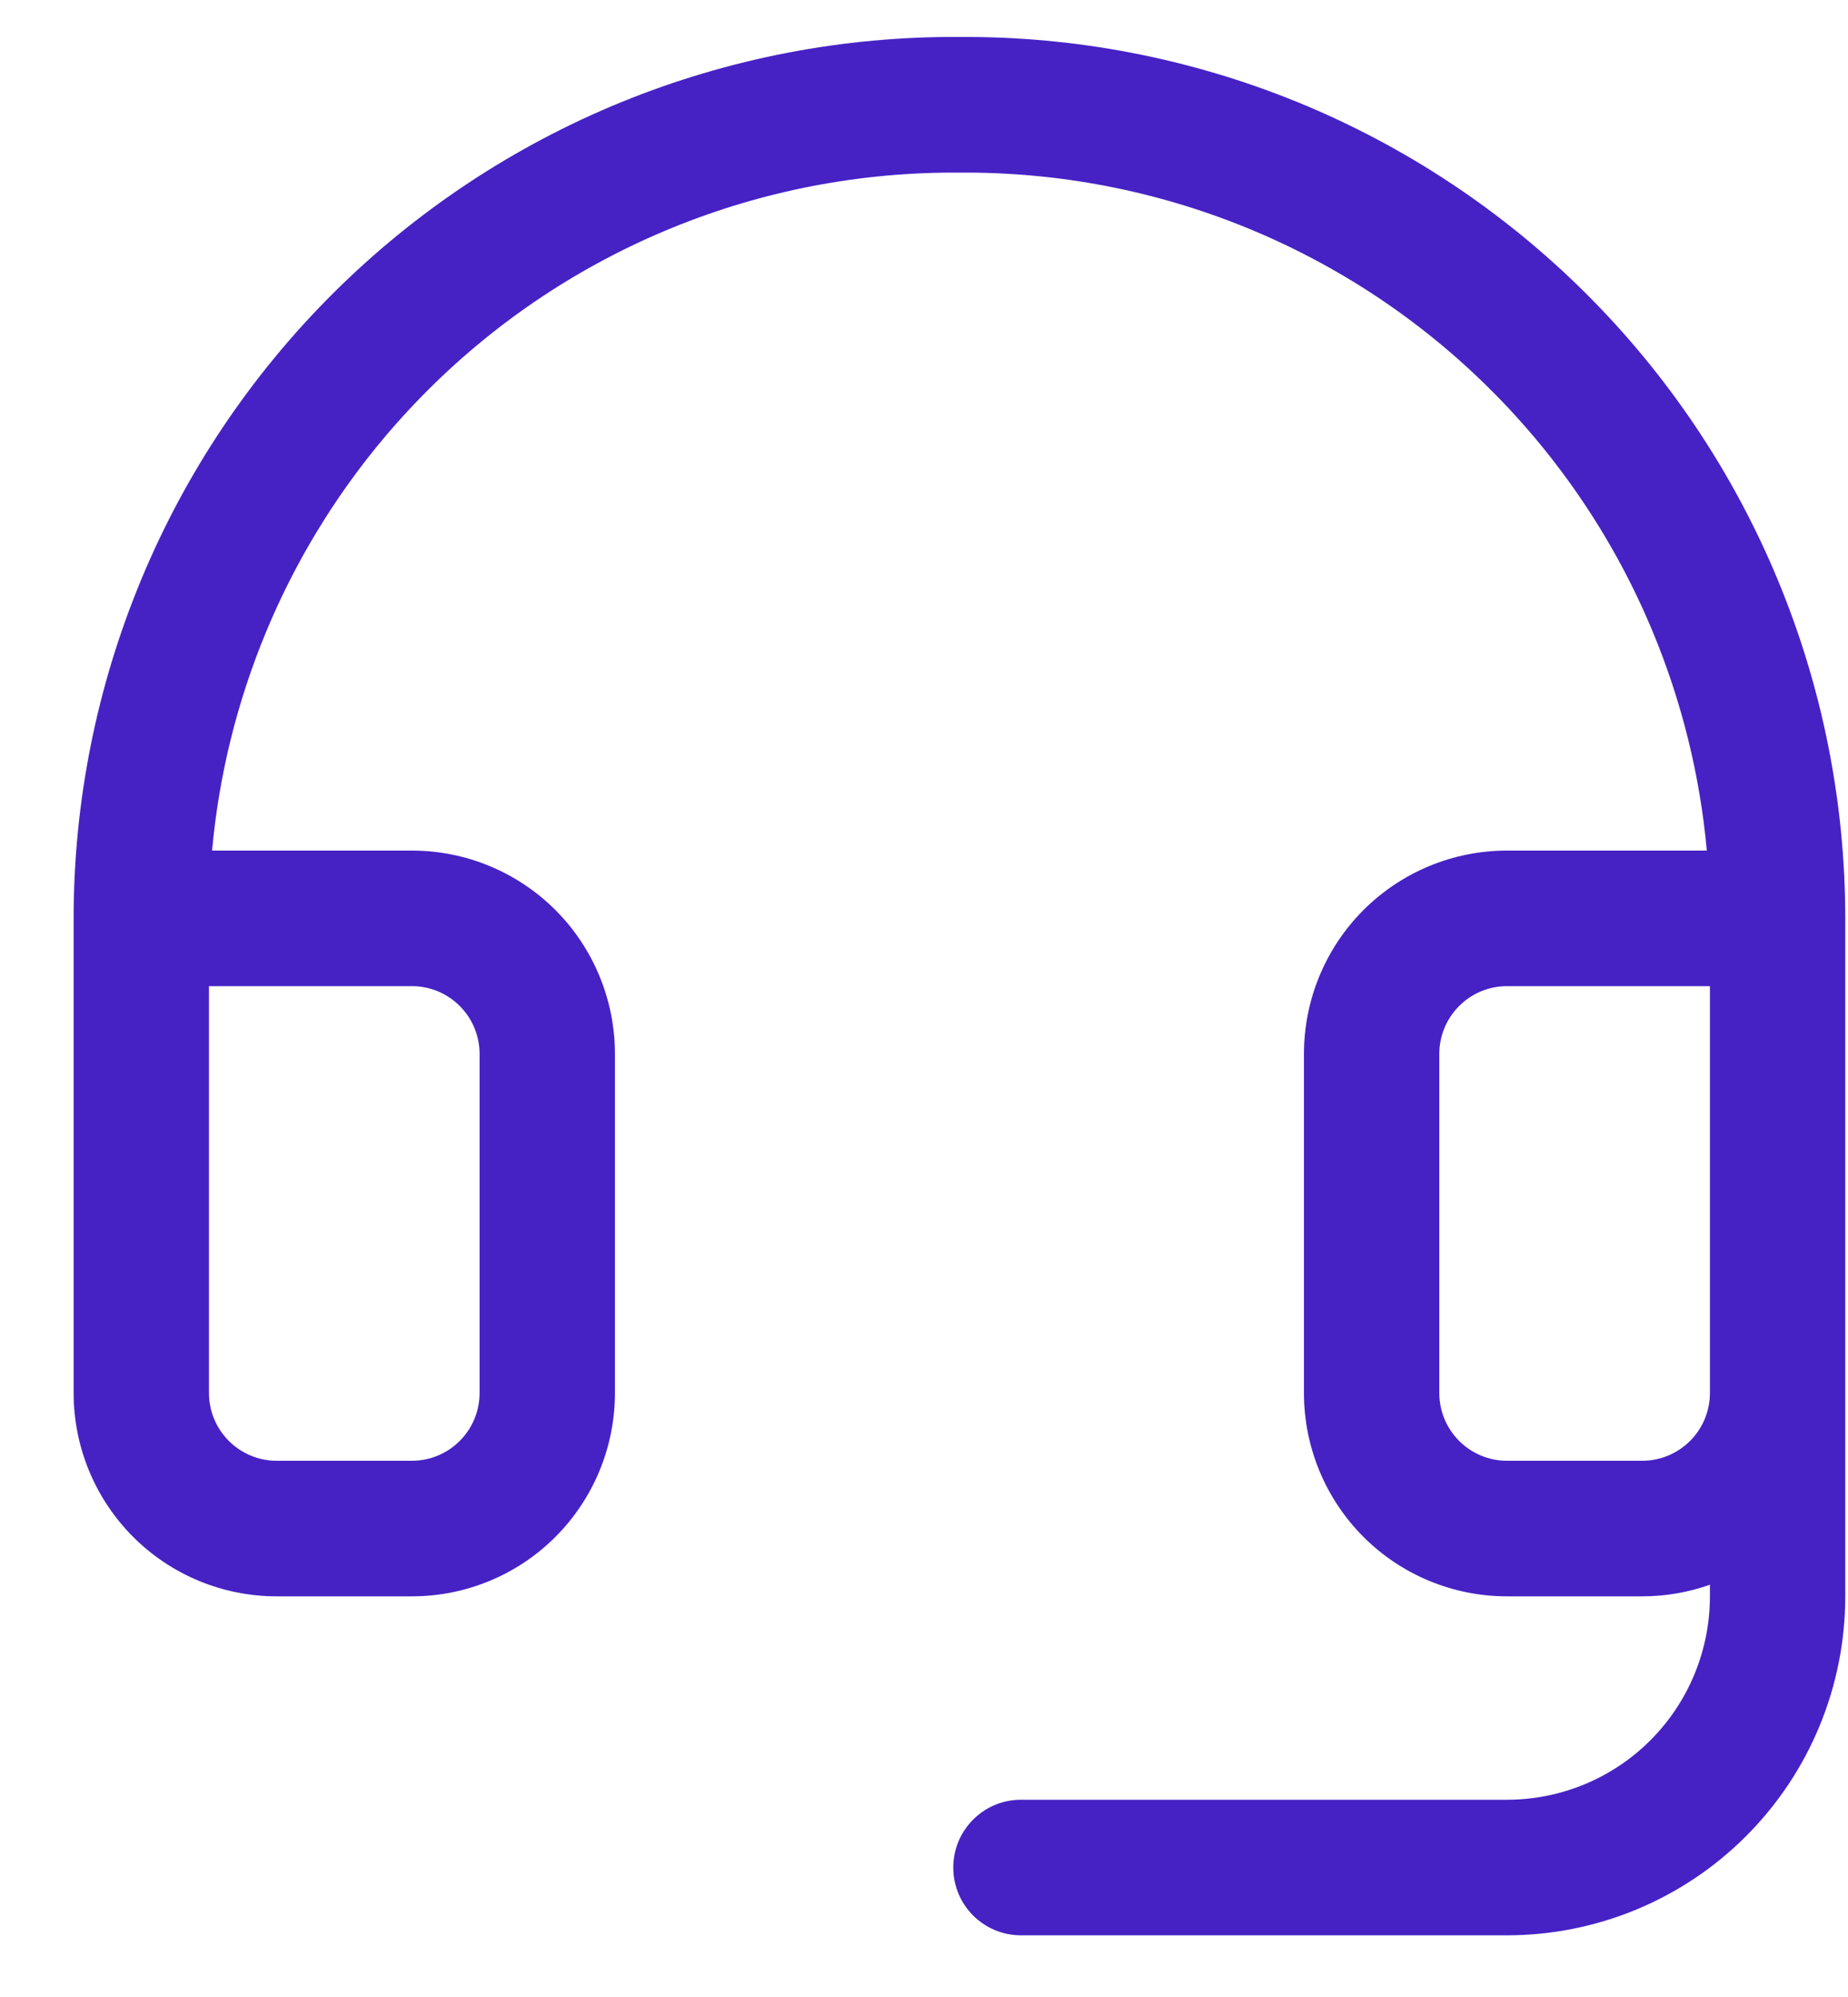 <svg width="25" height="27" viewBox="0 0 25 27" fill="none" xmlns="http://www.w3.org/2000/svg">
<path fill-rule="evenodd" clip-rule="evenodd" d="M17.554 1.381C16.102 0.789 14.547 0.489 12.979 0.5C11.412 0.489 9.857 0.789 8.405 1.381C6.951 1.975 5.628 2.851 4.514 3.958C3.399 5.066 2.514 6.384 1.911 7.835C1.307 9.287 0.996 10.844 0.996 12.417V18.833C0.996 19.563 1.285 20.262 1.8 20.778C2.315 21.294 3.014 21.583 3.742 21.583H5.573C6.301 21.583 7 21.294 7.515 20.778C8.03 20.262 8.319 19.563 8.319 18.833V14.25C8.319 13.521 8.03 12.821 7.515 12.305C7 11.79 6.301 11.5 5.573 11.5H2.869C2.961 10.484 3.208 9.486 3.601 8.54C4.112 7.312 4.86 6.197 5.803 5.26C6.746 4.322 7.865 3.581 9.096 3.079C10.326 2.577 11.644 2.324 12.973 2.334H12.986C14.315 2.324 15.633 2.577 16.863 3.079C18.094 3.581 19.213 4.322 20.156 5.26C21.099 6.197 21.848 7.312 22.358 8.54C22.751 9.486 22.998 10.484 23.09 11.5H20.386C19.658 11.5 18.959 11.79 18.444 12.305C17.929 12.821 17.64 13.521 17.64 14.25V18.833C17.64 19.563 17.929 20.262 18.444 20.778C18.959 21.294 19.658 21.583 20.386 21.583H22.217C22.532 21.583 22.841 21.529 23.132 21.426V21.583C23.132 22.313 22.843 23.012 22.328 23.528C21.813 24.044 21.114 24.333 20.386 24.333H13.812C13.306 24.333 12.896 24.744 12.896 25.25C12.896 25.756 13.306 26.166 13.812 26.166H20.386C21.6 26.166 22.764 25.684 23.622 24.824C24.481 23.965 24.963 22.799 24.963 21.583V18.837C24.963 18.835 24.963 18.834 24.963 18.833L24.963 18.833L24.963 12.417C24.963 10.844 24.652 9.287 24.048 7.835C23.445 6.384 22.56 5.066 21.445 3.958C20.331 2.851 19.008 1.975 17.554 1.381ZM23.132 18.831V13.333H20.386C20.143 13.333 19.91 13.43 19.739 13.602C19.567 13.774 19.471 14.007 19.471 14.25V18.833C19.471 19.076 19.567 19.309 19.739 19.481C19.91 19.653 20.143 19.75 20.386 19.75H22.217C22.459 19.75 22.692 19.653 22.864 19.481C23.035 19.31 23.132 19.078 23.132 18.835C23.132 18.834 23.132 18.834 23.132 18.833L23.132 18.833C23.132 18.833 23.132 18.832 23.132 18.831ZM2.827 18.833V13.333H5.573C5.816 13.333 6.049 13.43 6.22 13.602C6.392 13.774 6.488 14.007 6.488 14.25V18.833C6.488 19.076 6.392 19.309 6.22 19.481C6.049 19.653 5.816 19.75 5.573 19.75H3.742C3.499 19.75 3.267 19.653 3.095 19.481C2.923 19.309 2.827 19.076 2.827 18.833Z" fill="#4622C5"/>
</svg>
